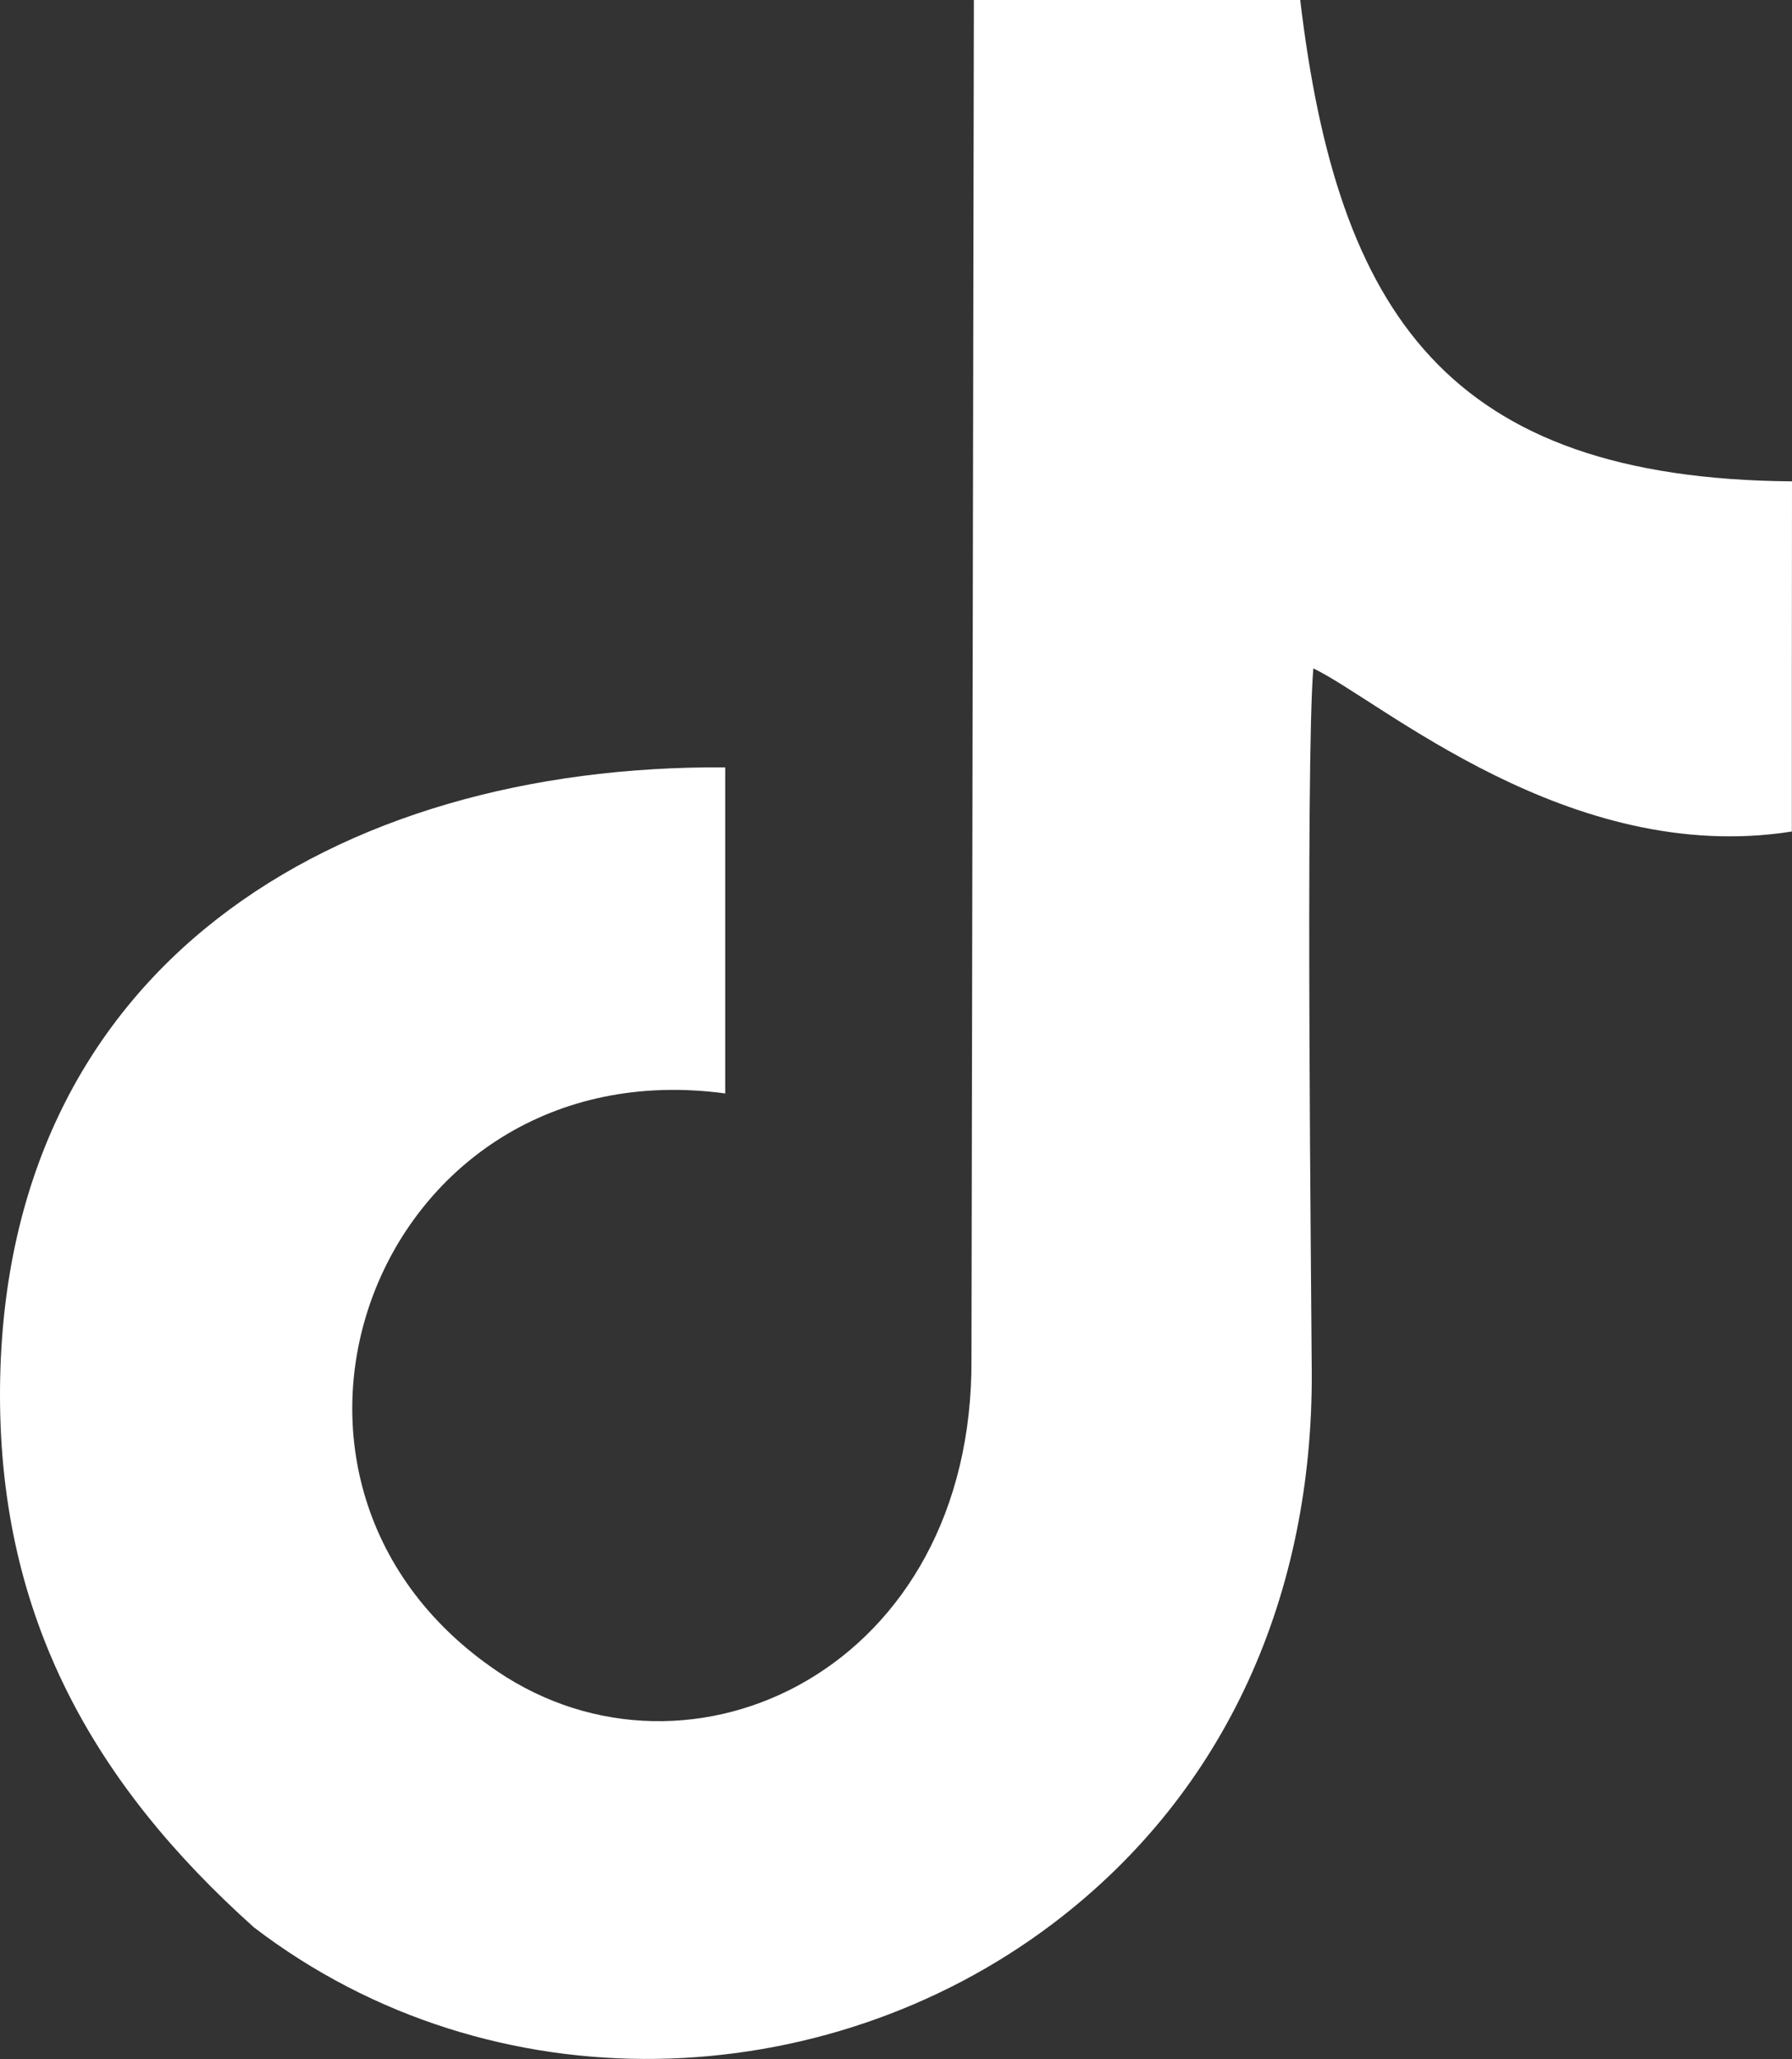 <?xml version="1.0" encoding="UTF-8"?>
<svg id="Camada_1" data-name="Camada 1" xmlns="http://www.w3.org/2000/svg" viewBox="0 0 125.75 144.41">
  <rect x="0" y="0" width="125.75" height="144.41" fill="#333333" stroke="none"/>
  <defs>
    <style>
      .cls-1 {
        fill: #fff;
        fill-rule: evenodd;
      }
    </style>
  </defs>
  <path class="cls-1" d="M68.17,95.25c.17,21.78-19.74,31.15-33.3,21.95-19.88-13.48-8.44-43.81,16.02-40.51v-22.87C23.61,53.63-.03,67.73,0,97.91c.02,15.58,6.57,27.2,17.82,37.27,16.76,12.82,40.01,11.85,56.02-.23,12.36-9.33,18.28-23.31,18.21-38.68-.02-4.98-.45-42.63.11-49.39,4.72,2.25,17.97,13.9,33.58,11.44,0-.82,0-21.9.01-24.56-24.21-.19-31.9-11.82-34.51-33.76h-22.9s-.17,95.25-.17,95.25h0Z"/>
</svg>